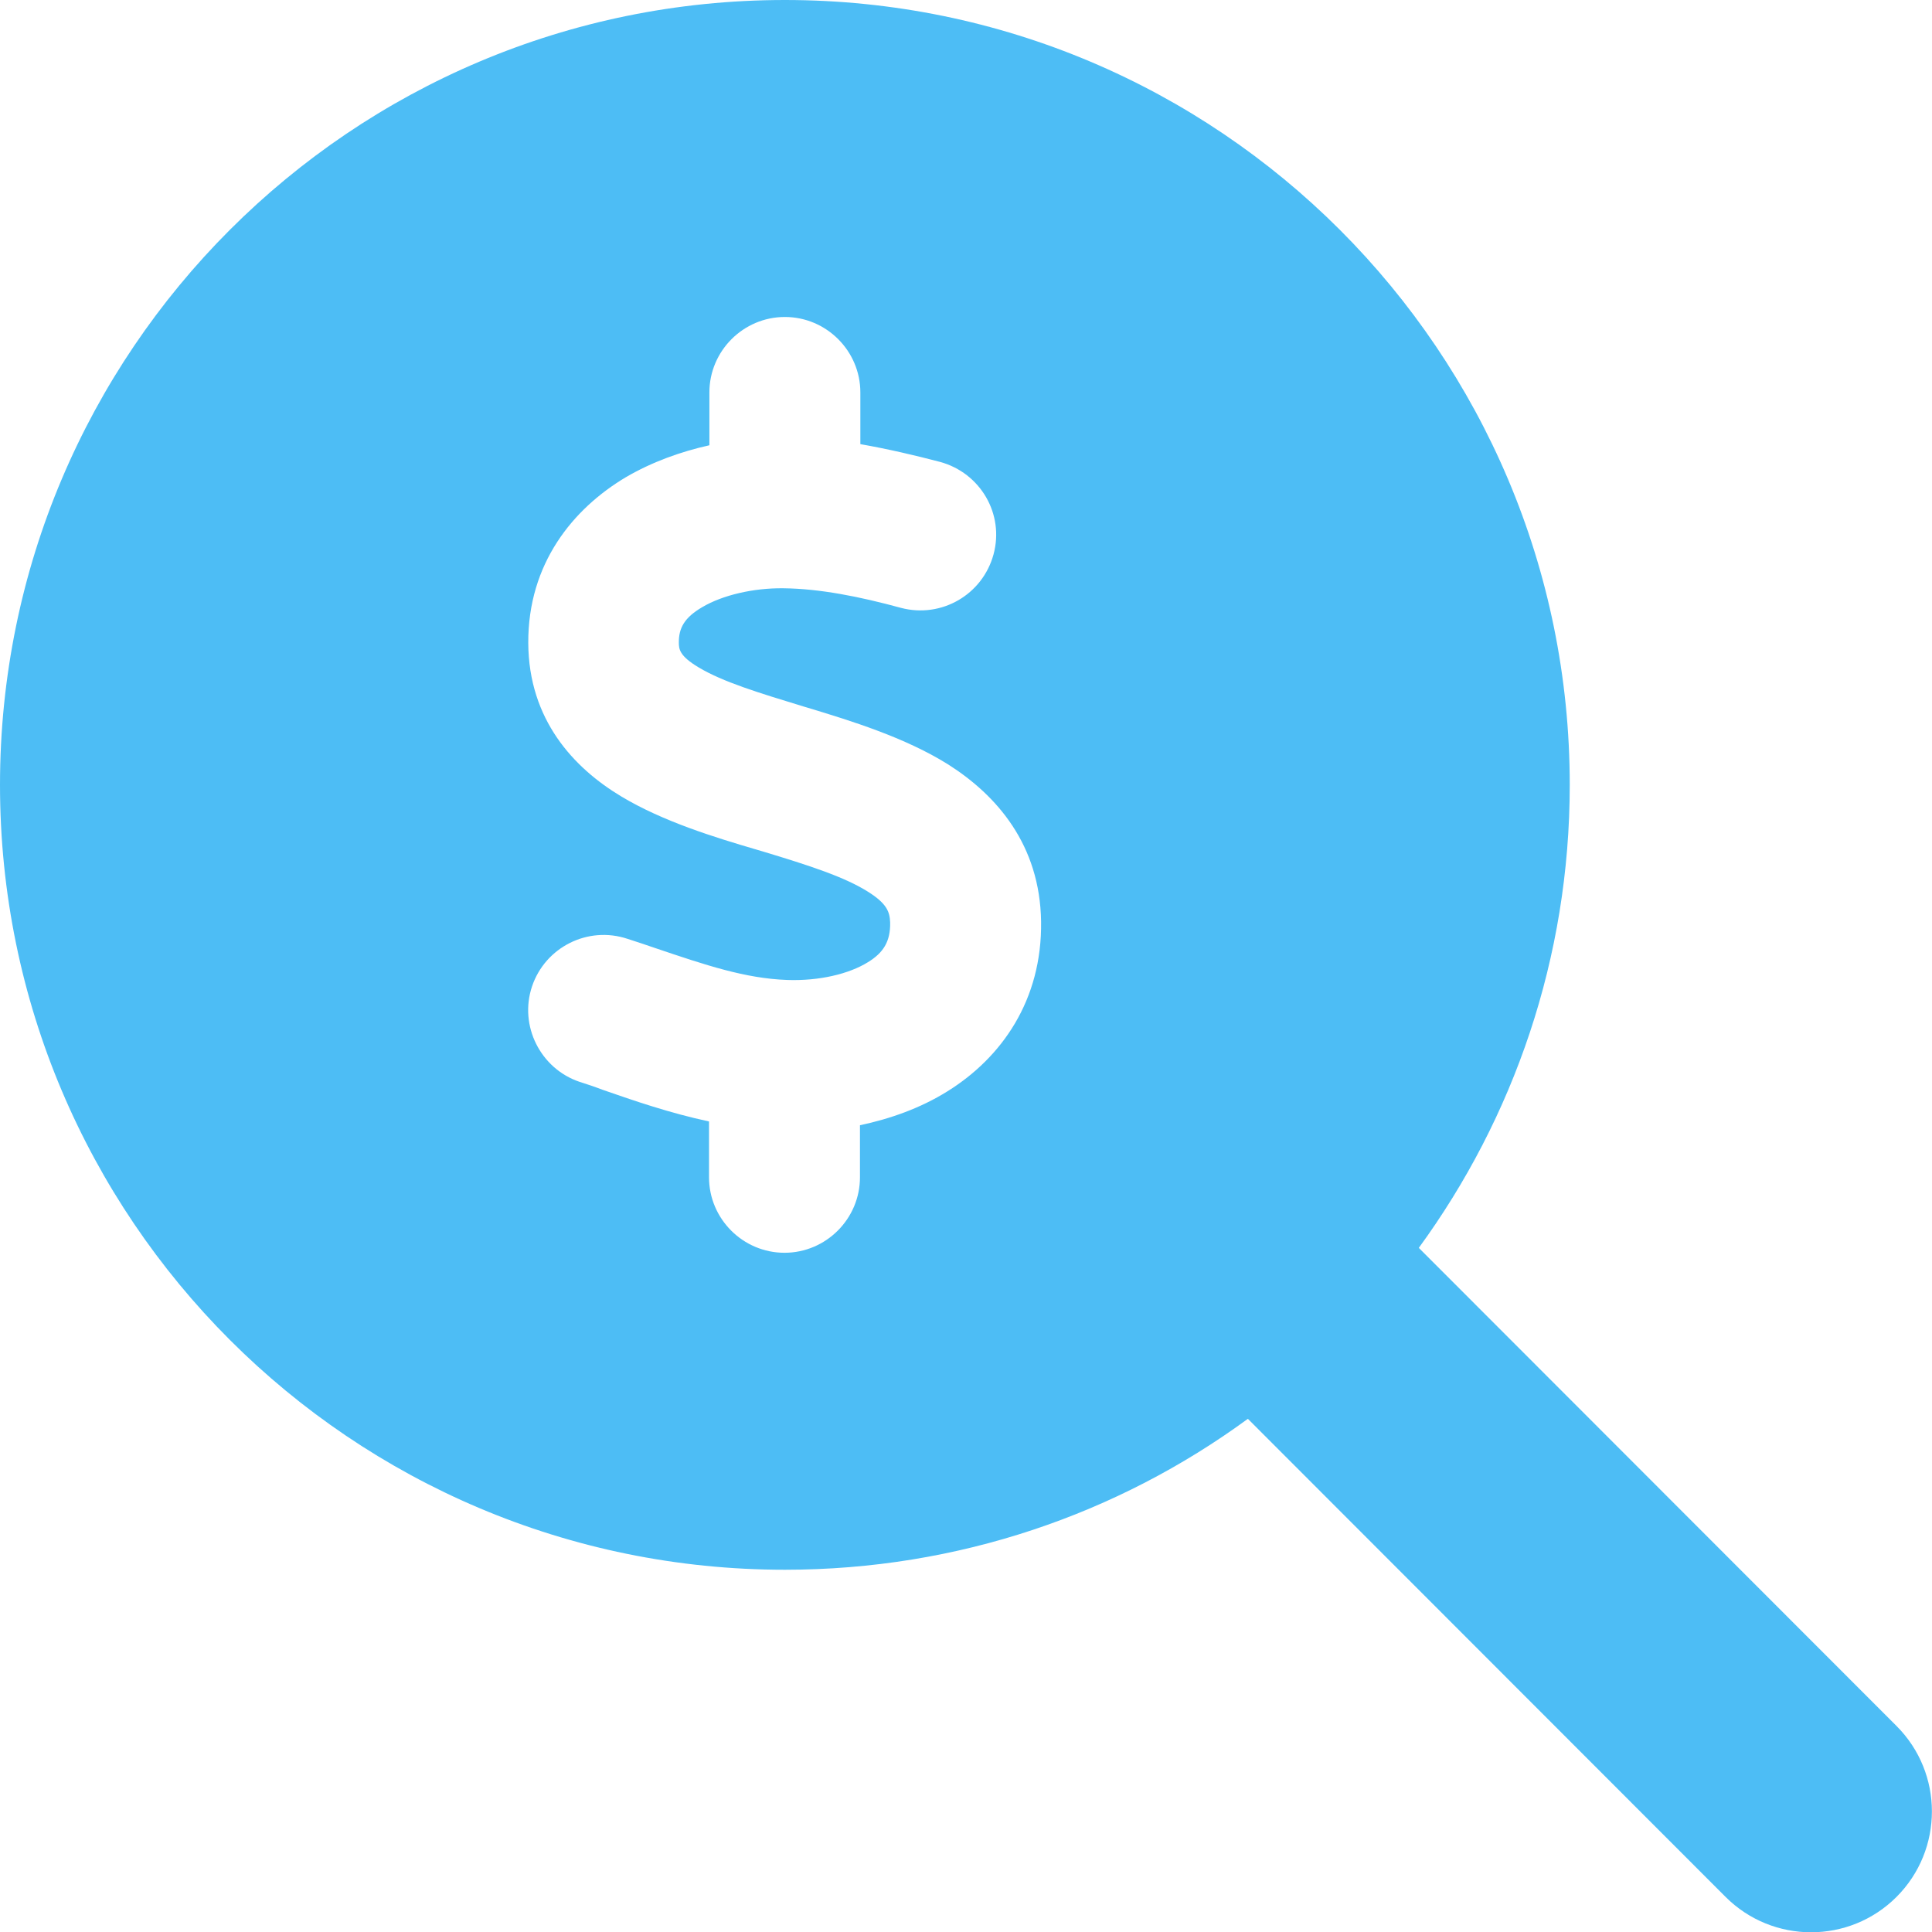 <svg width="88" height="88" viewBox="0 0 88 88" fill="none" xmlns="http://www.w3.org/2000/svg">
<g clip-path="url(#clip0_1128_7455)">
<path d="M71.5 35.75C71.5 43.639 68.939 50.927 64.625 56.839L86.384 78.616C88.533 80.764 88.533 84.253 86.384 86.402C84.236 88.55 80.747 88.55 78.598 86.402L56.839 64.625C50.927 68.956 43.639 71.5 35.75 71.5C16.002 71.5 0 55.498 0 35.75C0 16.002 16.002 0 35.75 0C55.498 0 71.5 16.002 71.5 35.75ZM39.188 17.875C39.188 15.984 37.641 14.438 35.75 14.438C33.859 14.438 32.312 15.984 32.312 17.875V20.281C31.006 20.573 29.7 21.038 28.497 21.742C26.108 23.169 24.045 25.661 24.062 29.288C24.08 32.777 26.125 34.977 28.308 36.283C30.198 37.417 32.553 38.139 34.427 38.689L34.719 38.775C36.884 39.428 38.466 39.944 39.531 40.614C40.408 41.164 40.528 41.542 40.545 42.023C40.562 42.883 40.236 43.398 39.531 43.828C38.672 44.361 37.314 44.688 35.853 44.636C33.945 44.567 32.158 43.966 29.82 43.175C29.425 43.038 29.012 42.9 28.583 42.763C26.778 42.161 24.836 43.141 24.234 44.928C23.633 46.716 24.613 48.675 26.4 49.277C26.727 49.38 27.087 49.5 27.448 49.638C28.875 50.136 30.525 50.703 32.295 51.081V53.625C32.295 55.516 33.842 57.062 35.733 57.062C37.623 57.062 39.17 55.516 39.17 53.625V51.253C40.545 50.961 41.92 50.48 43.158 49.706C45.616 48.177 47.472 45.564 47.42 41.972C47.369 38.483 45.409 36.231 43.192 34.822C41.216 33.584 38.741 32.828 36.816 32.244L36.695 32.209C34.495 31.539 32.931 31.058 31.831 30.405C30.938 29.872 30.92 29.562 30.92 29.253C30.92 28.617 31.161 28.136 31.986 27.655C32.914 27.105 34.323 26.778 35.681 26.795C37.331 26.812 39.153 27.173 41.044 27.689C42.883 28.17 44.756 27.087 45.255 25.248C45.753 23.409 44.653 21.536 42.814 21.038C41.697 20.745 40.459 20.453 39.188 20.23V17.875Z" fill="#4DBDF5"/>
</g>
<defs>
<clipPath id="clip0_1128_7455">
<rect width="88" height="88" fill="white"/>
</clipPath>
</defs>
</svg>
